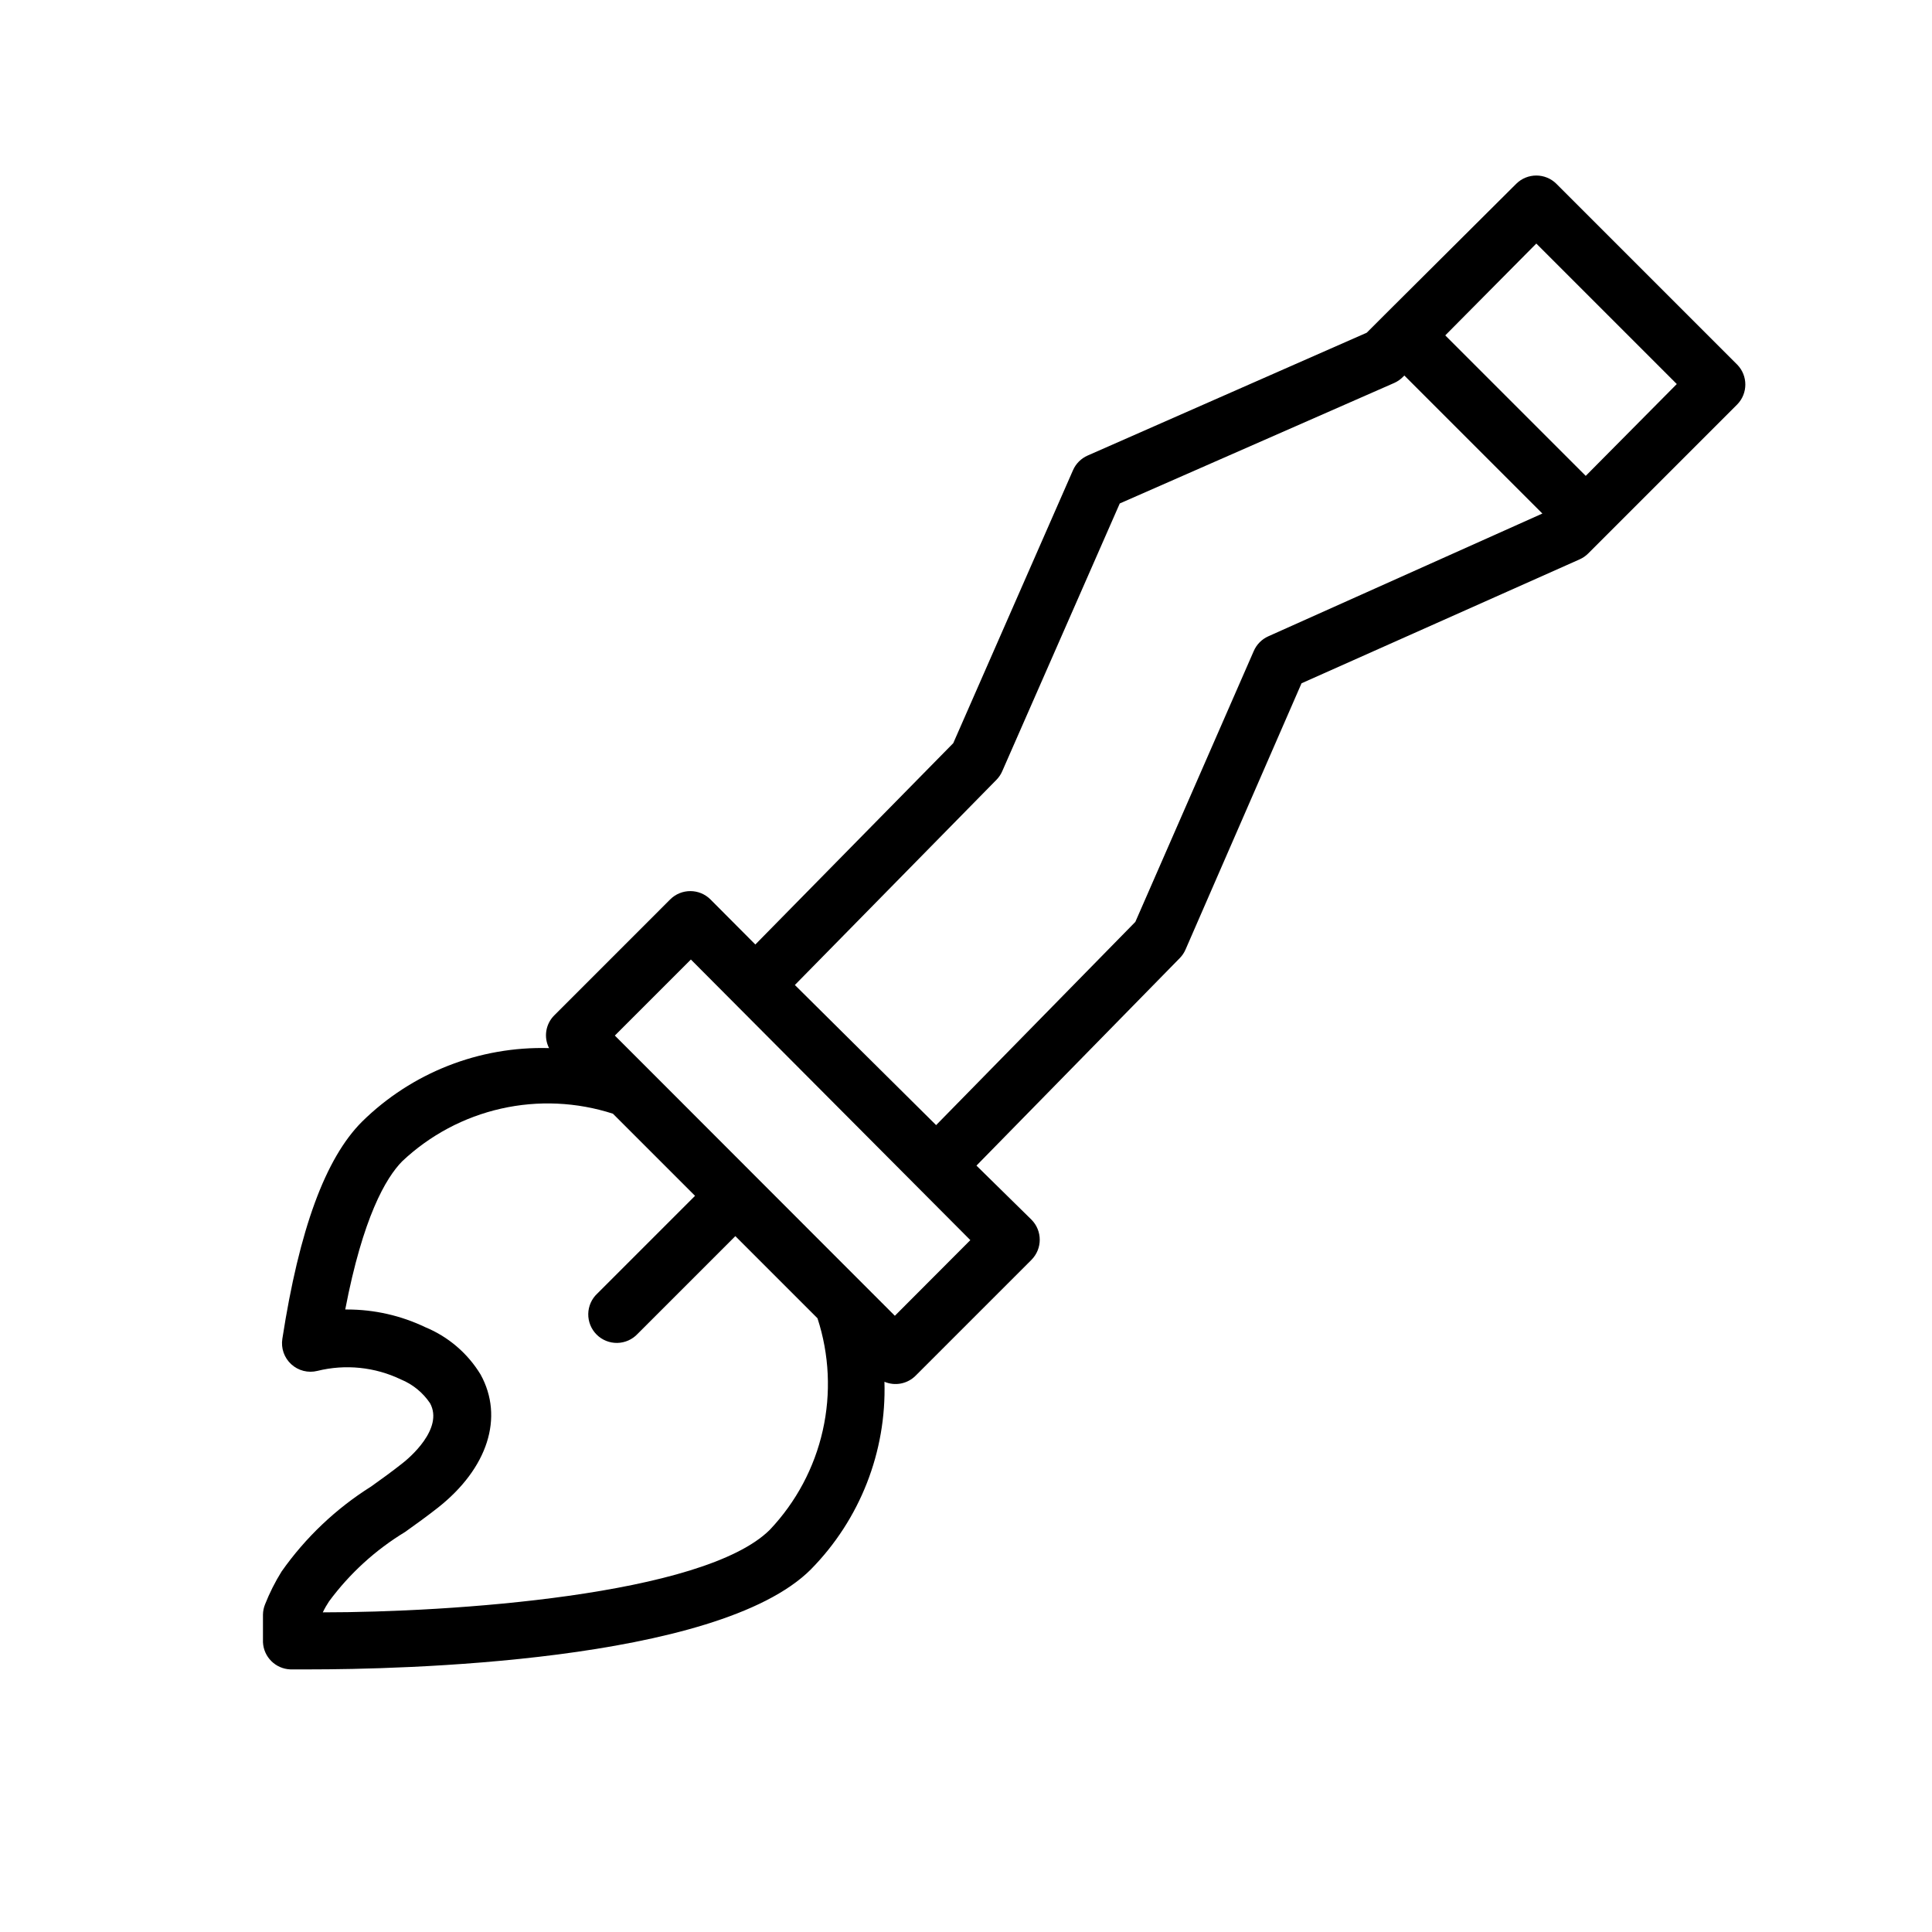 <?xml version="1.0" encoding="UTF-8"?>
<!-- Uploaded to: ICON Repo, www.iconrepo.com, Generator: ICON Repo Mixer Tools -->
<svg fill="#000000" width="800px" height="800px" version="1.1" viewBox="144 144 512 512" xmlns="http://www.w3.org/2000/svg">
 <path d="m604.39 240.64-47.914-47.914c-2.949-2.945-7.731-2.945-10.68 0l-34.965 34.812-4.637 4.637-73.957 32.547c-1.734 0.762-3.117 2.144-3.879 3.879l-31.738 72.348-52.449 53.352-11.891-11.941c-2.949-2.945-7.731-2.945-10.68 0l-30.73 30.734c-2.285 2.289-2.836 5.789-1.363 8.664-18.488-0.523-36.395 6.519-49.574 19.5-9.723 9.723-16.625 28.566-21.109 57.535-0.395 2.5 0.488 5.027 2.356 6.742 1.863 1.711 4.457 2.375 6.914 1.77 7.43-1.844 15.27-1.043 22.168 2.269 3.137 1.293 5.816 3.484 7.707 6.297 3.68 6.75-5.543 14.559-7.457 16.02-2.621 2.066-5.391 4.082-8.16 6.047-9.324 5.859-17.391 13.516-23.727 22.52-1.723 2.769-3.191 5.684-4.387 8.719-0.348 0.863-0.539 1.785-0.551 2.719v7.305c0.18 3.922 3.332 7.051 7.254 7.203h5.039c23.277 0 108.12-1.715 132.91-26.5h-0.004c13.02-13.215 20.062-31.184 19.5-49.723 2.824 1.199 6.094 0.562 8.262-1.613l30.684-30.684h-0.004c2.949-2.949 2.949-7.731 0-10.68l-14.559-14.309 53.906-55.016c0.641-0.656 1.152-1.426 1.512-2.266l30.73-70.535 73.707-32.848h0.004c0.844-0.379 1.613-0.91 2.266-1.562l39.5-39.5c2.848-2.93 2.848-7.598 0-10.527zm-53.254-32.094 37.23 37.23-24.129 24.336-37.23-37.23zm-203.09 340.83c-17.582 17.531-85.043 21.914-118.5 21.914 0.504-1.059 1.059-2.016 1.664-2.922 5.457-7.383 12.301-13.629 20.152-18.387 2.973-2.117 5.894-4.231 8.715-6.449 13.199-10.43 17.531-23.93 11.285-35.266v-0.004c-3.43-5.633-8.562-10.027-14.66-12.543-6.449-3.086-13.508-4.688-20.656-4.688h-0.555c4.684-24.383 10.73-34.863 15.113-39.297 7.324-6.906 16.367-11.723 26.188-13.938 9.82-2.215 20.059-1.75 29.637 1.344l21.766 21.766-25.895 25.895h-0.004c-1.5 1.398-2.367 3.344-2.402 5.394s0.762 4.027 2.211 5.477c1.449 1.453 3.426 2.25 5.477 2.215s4-0.906 5.398-2.406l25.895-25.895 21.766 21.766c3.133 9.605 3.617 19.883 1.398 29.742-2.215 9.859-7.051 18.938-13.996 26.281zm33.102-56.68-8.414-8.414-56.98-57.031-8.816-8.816 20.152-20.152 74.059 74.363zm98.949-180.06c-1.715 0.773-3.082 2.156-3.832 3.879l-31.387 71.793-52.797 53.859-37.434-37.133 53.453-54.41c0.637-0.656 1.152-1.426 1.512-2.266l31.137-70.938 72.75-31.941c0.887-0.398 1.691-0.961 2.367-1.664l0.301-0.301 36.578 36.578z"/>
</svg>